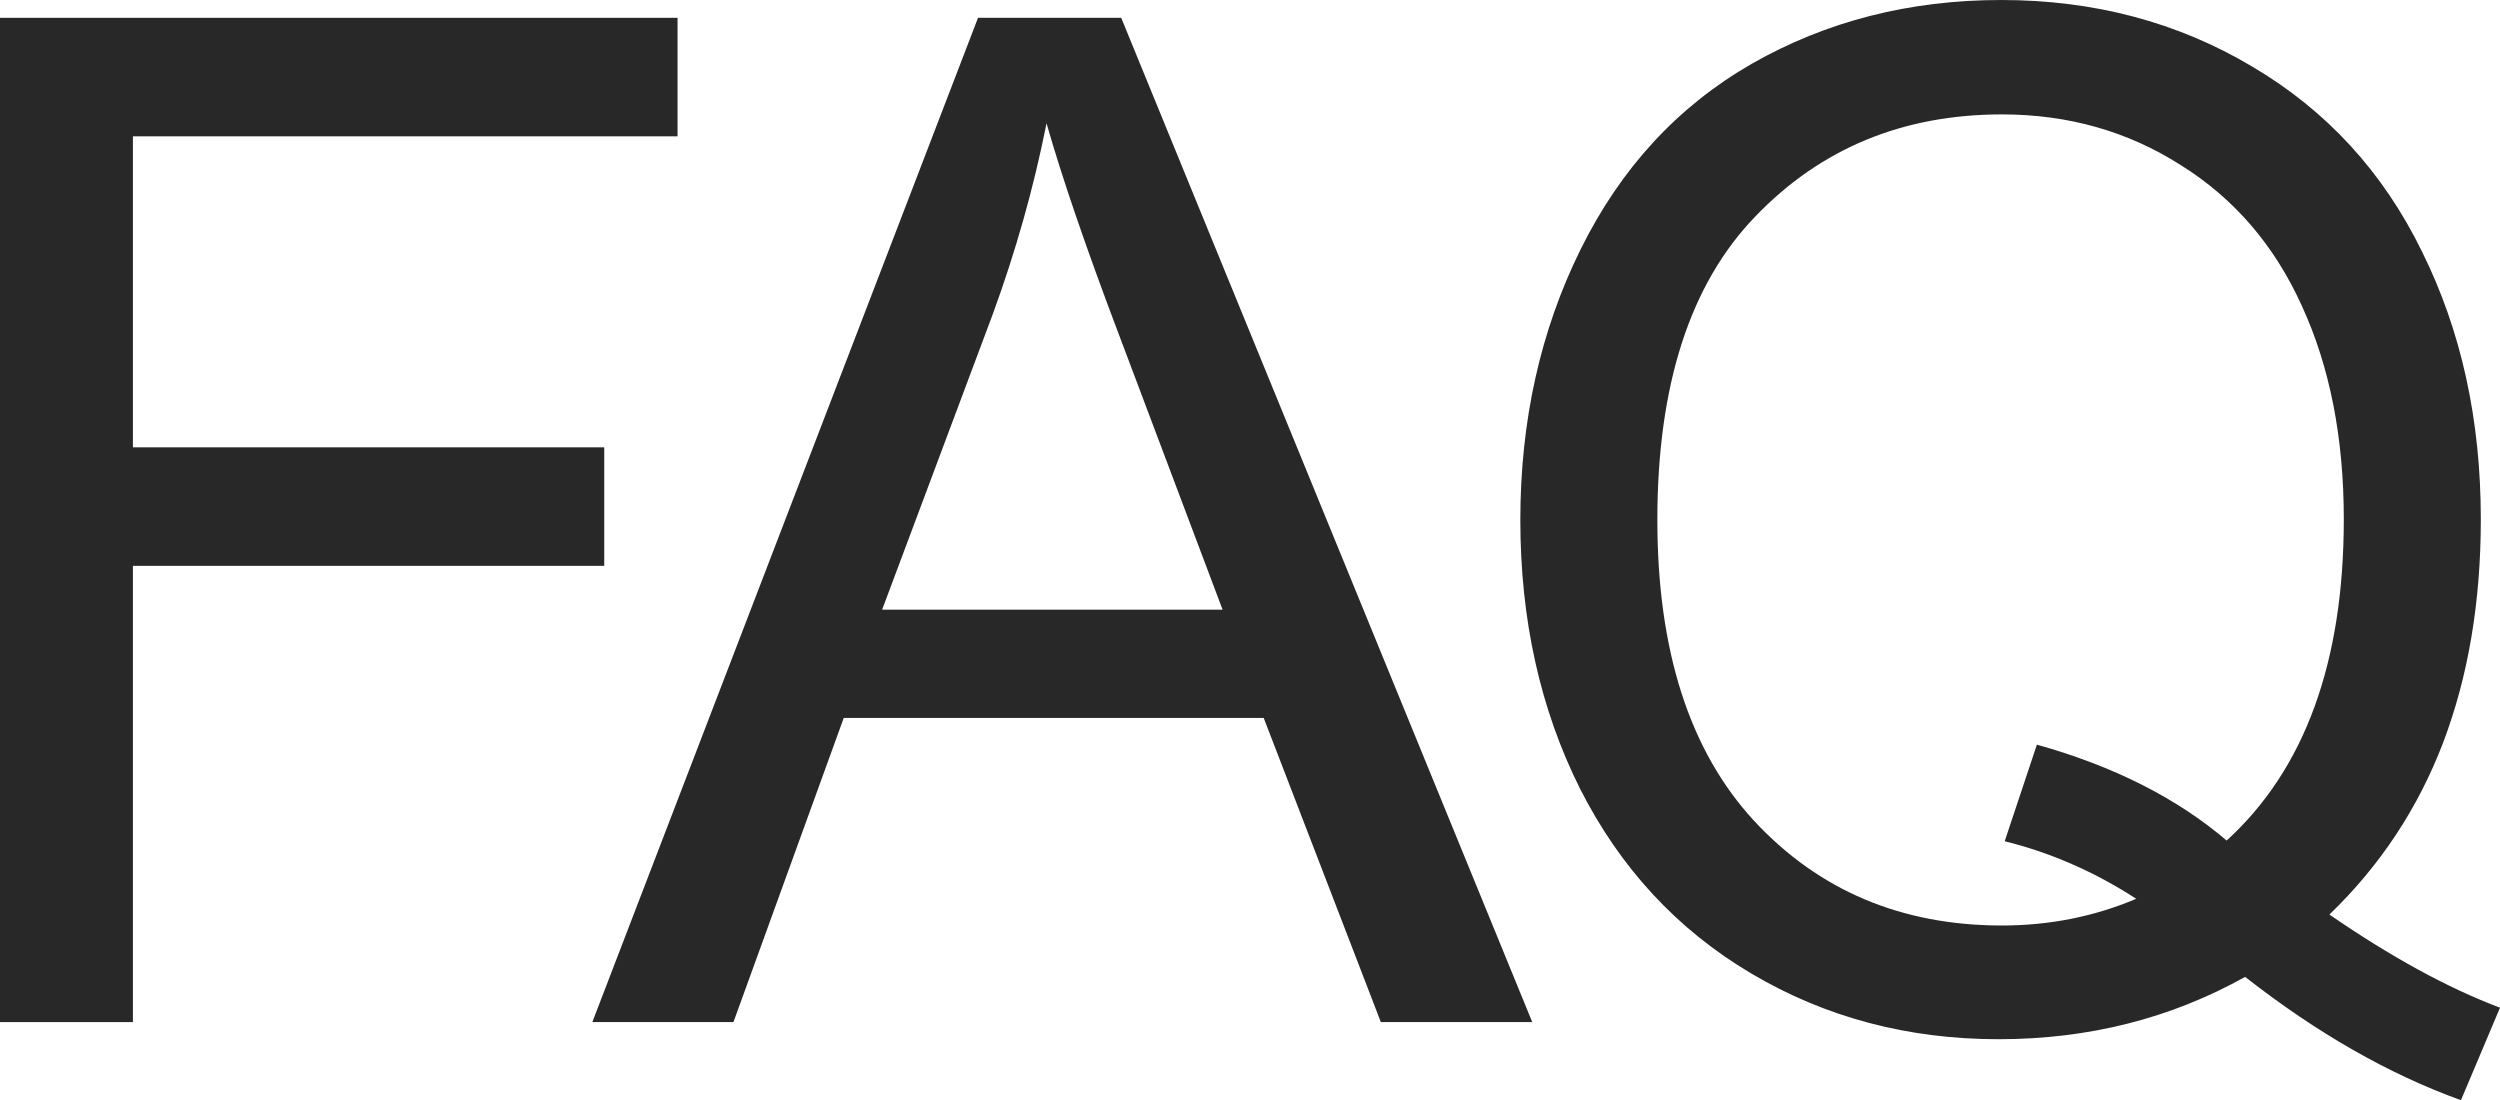 <?xml version="1.0" encoding="UTF-8"?> <svg xmlns="http://www.w3.org/2000/svg" width="534" height="235" viewBox="0 0 534 235" fill="none"><path d="M0 218.319V3.804H144.724V29.119H28.389V95.551H129.066V120.866H28.389V218.319H0Z" fill="#282828"></path><path d="M126.52 218.319L208.906 3.804H239.489L327.289 218.319H294.95L269.927 153.35H180.224L156.665 218.319H126.52ZM188.419 130.23H261.147L238.758 70.822C231.929 52.775 226.856 37.947 223.539 26.339C220.807 40.093 216.954 53.751 211.979 67.31L188.419 130.23Z" fill="#282828"></path><path d="M497.563 195.346C510.733 204.418 522.879 211.051 534 215.246L525.659 235C510.245 229.44 494.88 220.66 479.564 208.661C463.662 217.538 446.102 221.977 426.884 221.977C407.47 221.977 389.862 217.295 374.058 207.93C358.254 198.565 346.059 185.395 337.474 168.422C328.987 151.448 324.743 132.328 324.743 111.062C324.743 89.893 329.036 70.627 337.621 53.263C346.205 35.899 358.4 22.681 374.204 13.608C390.105 4.536 407.861 0 427.469 0C447.273 0 465.126 4.731 481.027 14.194C496.929 23.558 509.026 36.728 517.318 53.702C525.708 70.578 529.903 89.649 529.903 110.915C529.903 128.572 527.22 144.473 521.854 158.618C516.489 172.665 508.392 184.908 497.563 195.346ZM435.079 159.057C451.468 163.642 464.979 170.47 475.613 179.542C492.295 164.324 500.636 141.449 500.636 110.915C500.636 93.551 497.661 78.382 491.71 65.408C485.856 52.434 477.223 42.386 465.809 35.265C454.492 28.046 441.761 24.436 427.616 24.436C406.446 24.436 388.886 31.704 374.936 46.239C360.985 60.677 354.01 82.284 354.01 111.062C354.01 138.961 360.888 160.374 374.643 175.299C388.496 190.224 406.153 197.687 427.616 197.687C437.761 197.687 447.322 195.785 456.297 191.98C447.419 186.225 438.054 182.127 428.201 179.689L435.079 159.057Z" fill="#282828"></path></svg> 